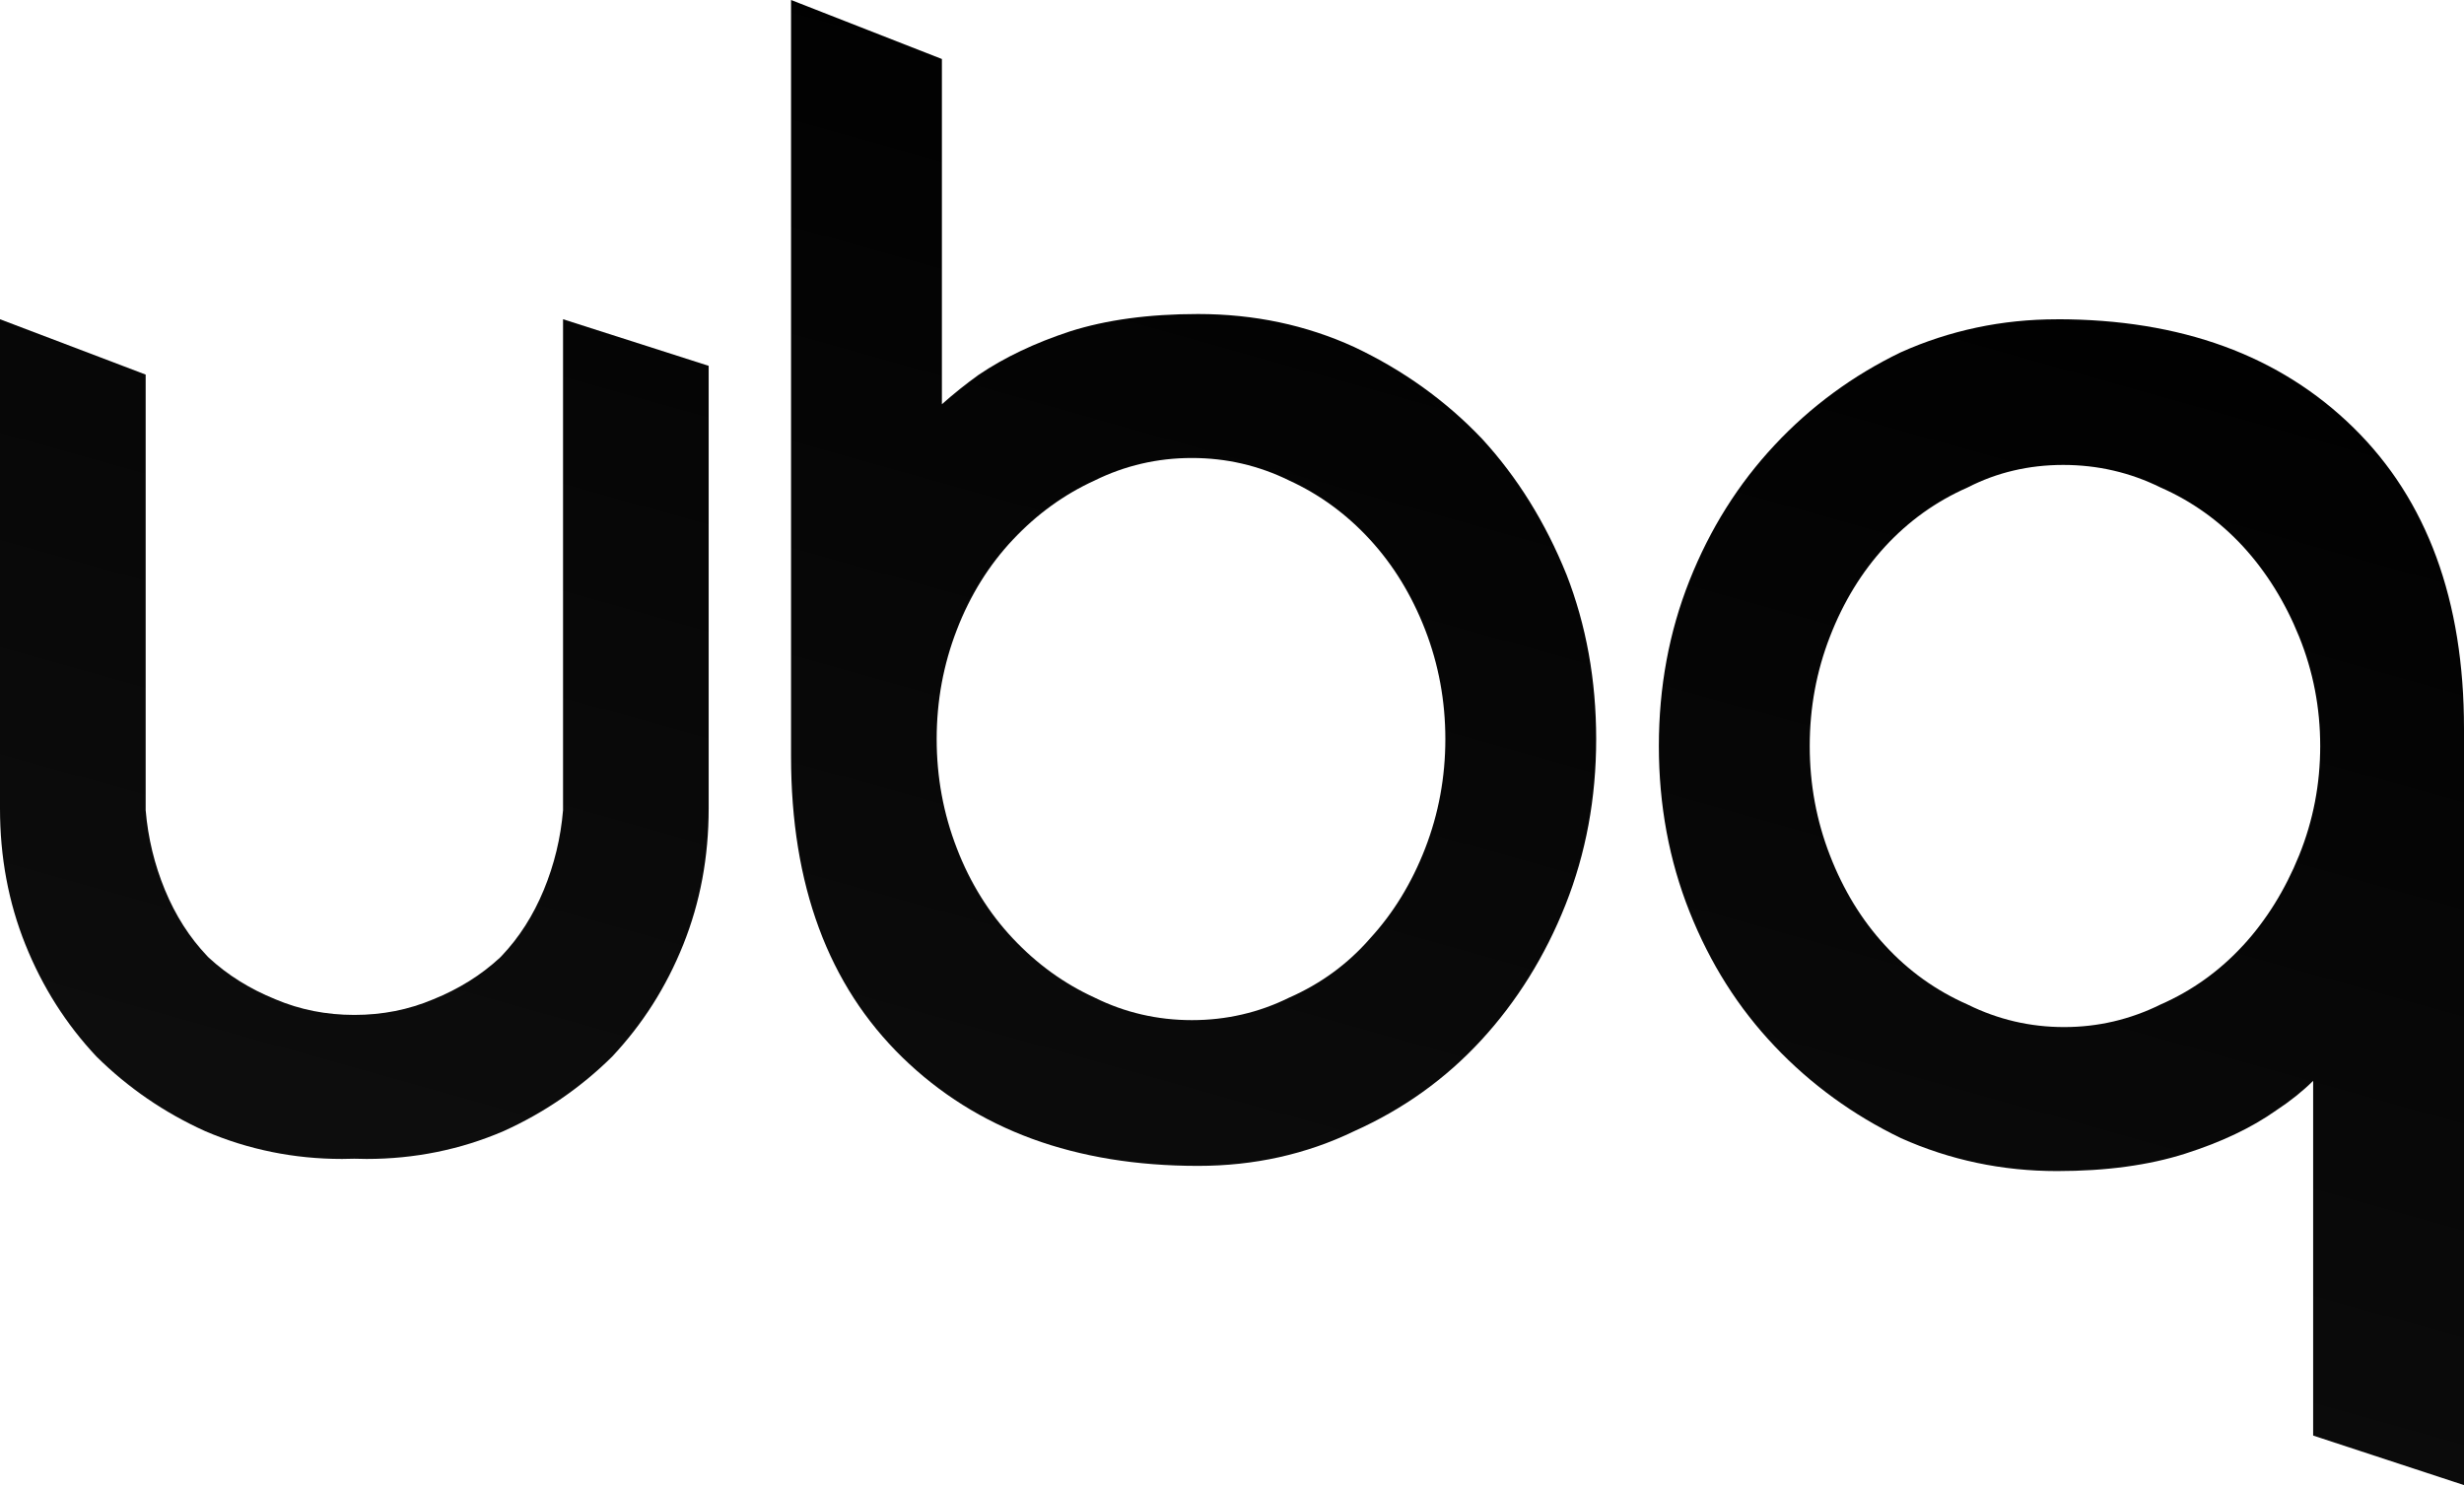<svg width="141" height="85" viewBox="0 0 141 85" fill="none" xmlns="http://www.w3.org/2000/svg">
<path d="M89.635 32.868C90.772 35.783 91.34 38.926 91.34 42.302C91.34 45.679 90.754 48.84 89.584 51.785C88.413 54.731 86.806 57.312 84.767 59.53C82.724 61.749 80.3 63.487 77.489 64.744C74.745 66.07 71.767 66.73 68.556 66.73C61.529 66.73 55.891 64.662 51.642 60.524C47.391 56.387 45.267 50.645 45.267 43.296V0L53.899 3.377V23.137C54.566 22.542 55.269 21.98 56.007 21.45C57.479 20.456 59.22 19.629 61.227 18.967C63.3 18.307 65.744 17.973 68.554 17.973C71.767 17.973 74.743 18.603 77.487 19.859C80.297 21.185 82.739 22.937 84.814 25.121C86.822 27.306 88.428 29.887 89.633 32.867L89.635 32.868ZM81.554 48.557C82.323 46.571 82.709 44.485 82.709 42.301C82.709 40.116 82.323 38.031 81.554 36.045C80.784 34.059 79.731 32.338 78.392 30.881C77.052 29.425 75.513 28.299 73.776 27.504C72.035 26.644 70.177 26.213 68.205 26.213C66.233 26.213 64.374 26.645 62.635 27.504C60.894 28.298 59.338 29.425 57.968 30.881C56.596 32.338 55.523 34.059 54.755 36.045C53.985 38.031 53.6 40.116 53.6 42.301C53.6 44.485 53.985 46.571 54.755 48.557C55.523 50.543 56.594 52.265 57.968 53.721C59.338 55.178 60.894 56.302 62.635 57.097C64.374 57.958 66.231 58.388 68.205 58.388C70.179 58.388 72.035 57.958 73.776 57.097C75.583 56.304 77.121 55.178 78.392 53.721C79.731 52.265 80.784 50.543 81.554 48.557Z" fill="url(#paint0_linear_300_904)"/>
<path d="M117.713 18.272C124.806 18.272 130.461 20.341 134.676 24.478C138.891 28.616 141 34.357 141 41.706V85L132.367 82.165V61.863C131.765 62.458 131.062 63.022 130.258 63.55C128.853 64.544 127.112 65.371 125.038 66.033C122.964 66.693 120.521 67.027 117.712 67.027C114.565 67.027 111.588 66.398 108.778 65.141C106.034 63.817 103.624 62.063 101.551 59.879C99.476 57.694 97.853 55.13 96.683 52.184C95.512 49.239 94.927 46.077 94.927 42.701C94.927 39.324 95.512 36.165 96.683 33.218C97.853 30.274 99.476 27.692 101.551 25.473C103.624 23.256 106.033 21.486 108.778 20.161C111.588 18.904 114.566 18.275 117.712 18.275L117.713 18.272ZM128.354 54.118C129.692 52.662 130.762 50.94 131.566 48.954C132.369 46.968 132.771 44.882 132.771 42.698C132.771 40.513 132.37 38.427 131.566 36.441C130.764 34.456 129.692 32.735 128.354 31.277C127.014 29.822 125.443 28.696 123.636 27.901C121.895 27.041 120.038 26.61 118.065 26.61C116.093 26.61 114.266 27.042 112.594 27.901C110.788 28.695 109.215 29.822 107.877 31.277C106.537 32.735 105.483 34.456 104.715 36.441C103.944 38.427 103.56 40.513 103.56 42.698C103.56 44.882 103.944 46.968 104.715 48.954C105.483 50.94 106.537 52.662 107.877 54.118C109.215 55.575 110.788 56.699 112.594 57.494C114.334 58.355 116.173 58.785 118.114 58.785C120.056 58.785 121.895 58.355 123.634 57.494C125.441 56.701 127.012 55.575 128.352 54.118H128.354Z" fill="url(#paint1_linear_300_904)"/>
<path d="M32.22 18.272V46.373C32.087 47.962 31.718 49.486 31.116 50.94C30.514 52.397 29.71 53.654 28.707 54.713C28.689 54.733 28.669 54.751 28.65 54.771C28.635 54.785 28.621 54.8 28.608 54.813C27.536 55.807 26.265 56.6 24.794 57.196C23.388 57.791 21.883 58.09 20.278 58.09C18.672 58.09 17.167 57.791 15.763 57.196C14.291 56.6 13.02 55.805 11.948 54.813C11.933 54.8 11.92 54.785 11.906 54.771C11.888 54.751 11.868 54.733 11.849 54.713C10.845 53.654 10.042 52.397 9.44 50.94C8.839 49.484 8.47 47.96 8.336 46.373V21.44L0 18.272V46.274C0 49.054 0.485 51.653 1.456 54.069C2.425 56.487 3.781 58.621 5.522 60.474C7.329 62.261 9.402 63.685 11.745 64.744C14.219 65.803 16.83 66.333 19.574 66.333C19.808 66.333 20.042 66.328 20.276 66.32C20.511 66.328 20.743 66.333 20.979 66.333C23.723 66.333 26.334 65.805 28.808 64.744C31.151 63.685 33.224 62.261 35.031 60.474C36.772 58.621 38.128 56.487 39.097 54.069C40.068 51.653 40.553 49.056 40.553 46.274V20.939L32.222 18.272H32.22Z" fill="url(#paint2_linear_300_904)"/>
<defs>
<linearGradient id="paint0_linear_300_904" x1="101.718" y1="7.356" x2="76.23" y2="98.234" gradientUnits="userSpaceOnUse">
<stop/>
<stop offset="1" stop-color="#101010"/>
</linearGradient>
<linearGradient id="paint1_linear_300_904" x1="101.718" y1="7.356" x2="76.23" y2="98.234" gradientUnits="userSpaceOnUse">
<stop/>
<stop offset="1" stop-color="#101010"/>
</linearGradient>
<linearGradient id="paint2_linear_300_904" x1="101.718" y1="7.356" x2="76.23" y2="98.234" gradientUnits="userSpaceOnUse">
<stop/>
<stop offset="1" stop-color="#101010"/>
</linearGradient>
</defs>
</svg>
